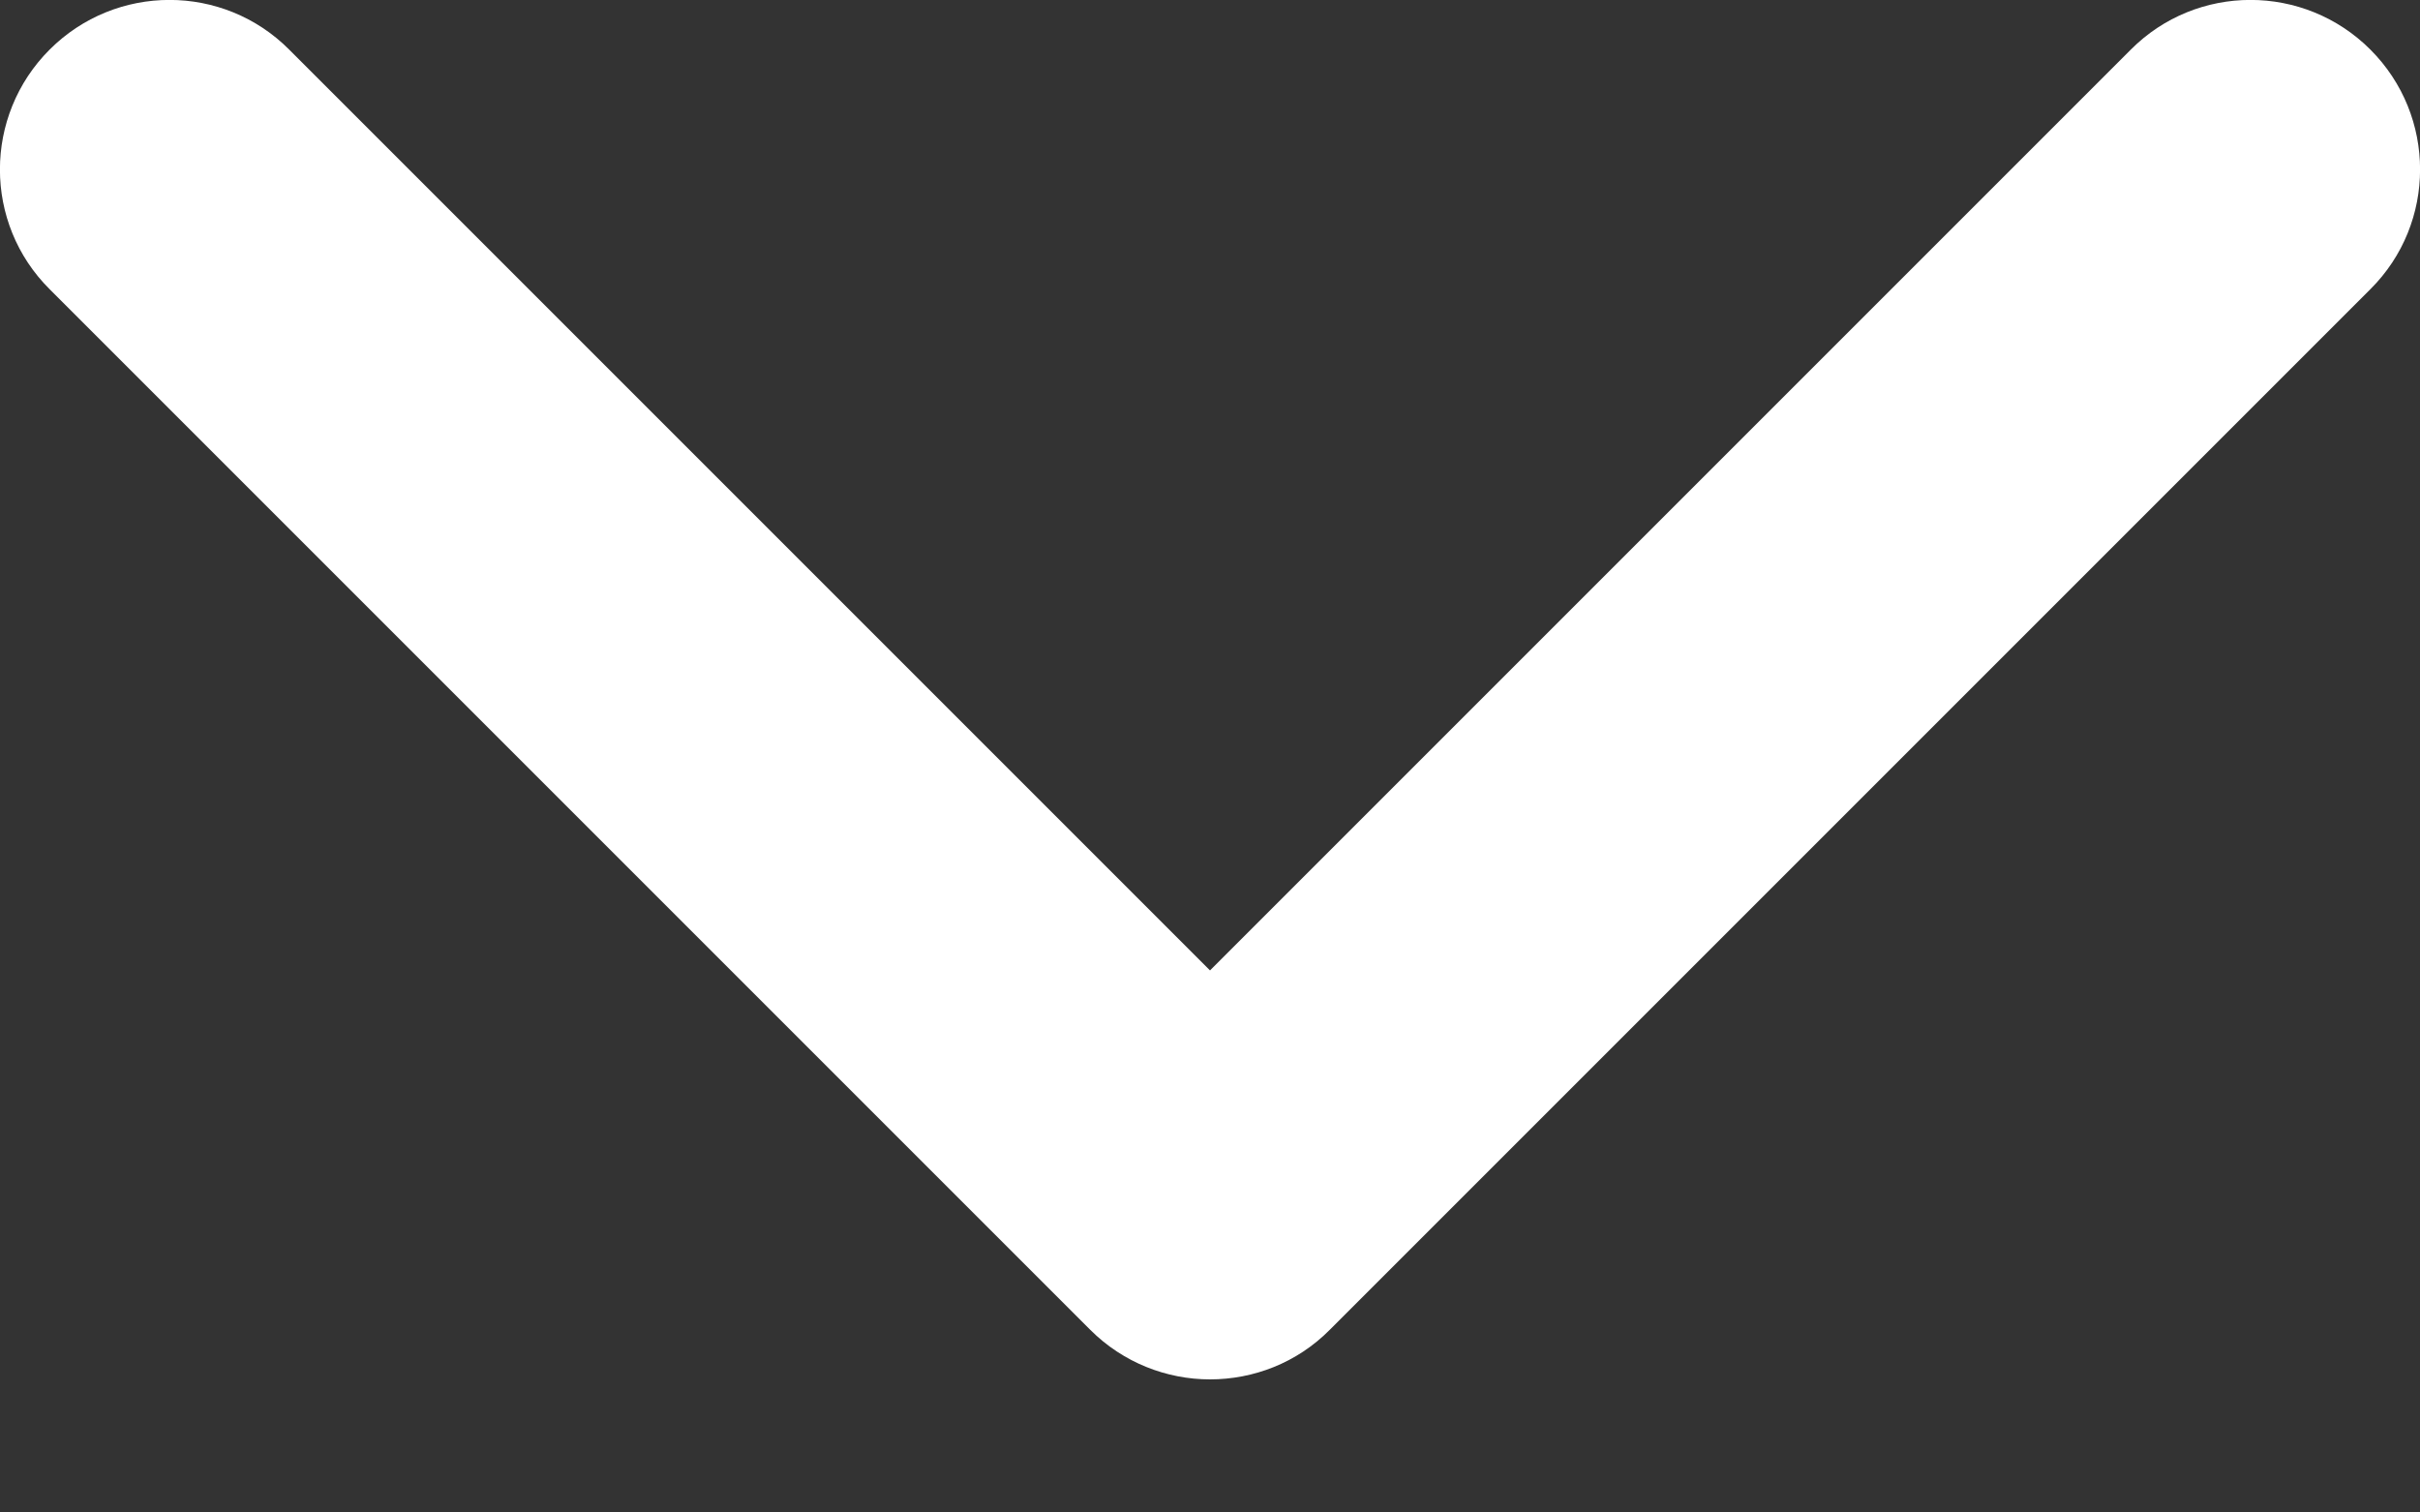<svg width="8" height="5" viewBox="0 0 8 5" fill="none" xmlns="http://www.w3.org/2000/svg">
<rect x="0" y="0" width="8" height="5" fill="#333333" stroke="none"/>
<path d="M4 4.56C3.857 4.56 3.713 4.505 3.604 4.396L0.164 0.956C-0.055 0.738 -0.055 0.383 0.164 0.164C0.383 -0.055 0.738 -0.055 0.956 0.164L4 3.208L7.044 0.164C7.262 -0.055 7.617 -0.055 7.836 0.164C8.055 0.383 8.055 0.738 7.836 0.956L4.396 4.396C4.287 4.506 4.143 4.56 4 4.56Z" fill="white"/>
</svg>
